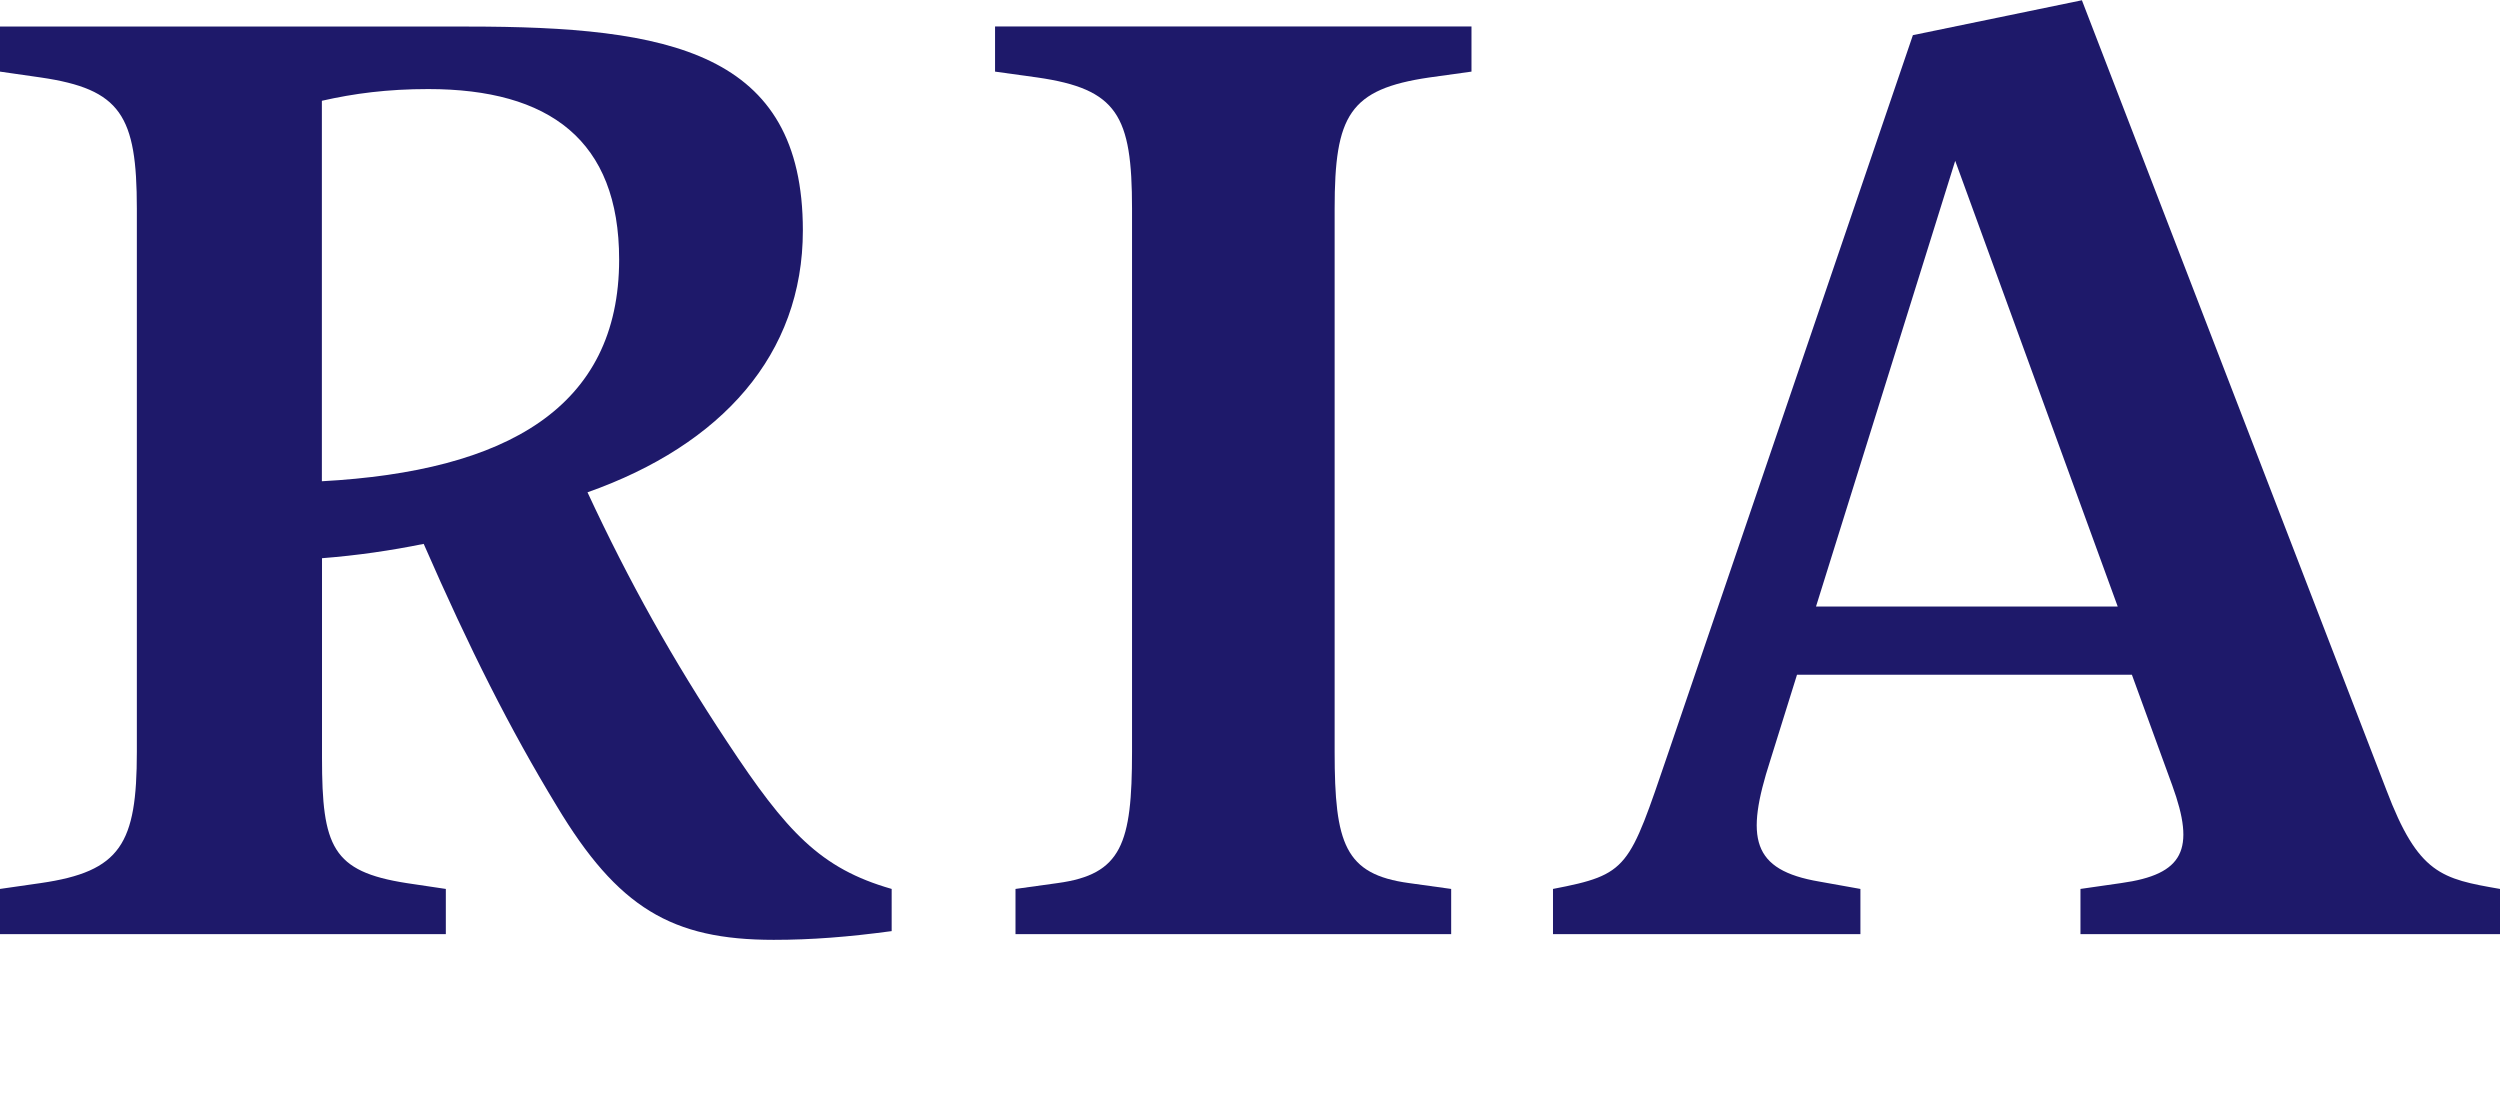<?xml version="1.0" encoding="utf-8"?>
<!-- Generator: Adobe Illustrator 27.3.1, SVG Export Plug-In . SVG Version: 6.00 Build 0)  -->
<svg version="1.1" id="Layer_1" xmlns="http://www.w3.org/2000/svg" xmlns:xlink="http://www.w3.org/1999/xlink" x="0px" y="0px"
	 viewBox="0 0 1920 850" style="enable-background:new 0 0 1920 850;" xml:space="preserve">
<style type="text/css">
	.st0{fill:#1E196A;}
</style>
<g>
	<path class="st0" d="M475.5,199.3c0,113.8-86.7,162.6-228.3,170.3V77.4c24.6-5.6,50.3-9,81.7-9C421.8,68.4,475.5,107.6,475.5,199.3
		z M684.8,682.7c-54.8-15.7-80.6-43.6-126.4-113c-41.9-63.3-75.3-123-107.2-191.6C554.4,341.6,616.6,272.2,616.6,177
		c0-137.6-102.9-156.6-257.3-156.6H0V55l31.3,4.5c61.5,9,73.8,29.1,73.8,100.7v417.3c0,70.5-12.3,91.8-73.8,100.7L0,682.7v34.7
		h342.4v-34.7l-30.2-4.5c-57.1-8.9-64.9-28-64.9-96.2V428.7c27-2.1,53-5.9,78.1-11c35.3,80.8,66.2,142.1,102.1,201.2
		c47,78.3,88.4,102.9,166.7,102.9c29.1,0,57.1-2.2,90.6-6.7V682.7z"/>
	<path class="st0" d="M1130.1,55l-32.4,4.5c-61.5,9-72.7,29.1-72.7,100.7v417.3c0,70.5,7.8,94,57.1,100.7l32.4,4.5v34.7H779.9v-34.7
		l32.4-4.5c49.2-6.7,57.1-30.2,57.1-100.7V160.2c0-71.6-11.2-91.8-72.7-100.7L764.2,55V20.3h365.9V55z"/>
	<path class="st0" d="M1501.6,123.5l124.8,342.3h-231.7L1501.6,123.5z M1920,682.7c-44.8-7.8-62.7-11.2-87.3-76.1L1598.9,0.2
		L1469.1,27l-188,551.6c-30.2,88.4-30.2,92.9-88.4,104.1v34.7h236.1v-34.7l-31.3-5.6c-52.6-8.9-57.1-33.6-38-92.9l20.6-66h257.2
		l31,85c17.9,49.2,8.9,68.3-39.2,75l-31.3,4.5v34.7H1920V682.7z"/>
</g>
</svg>
